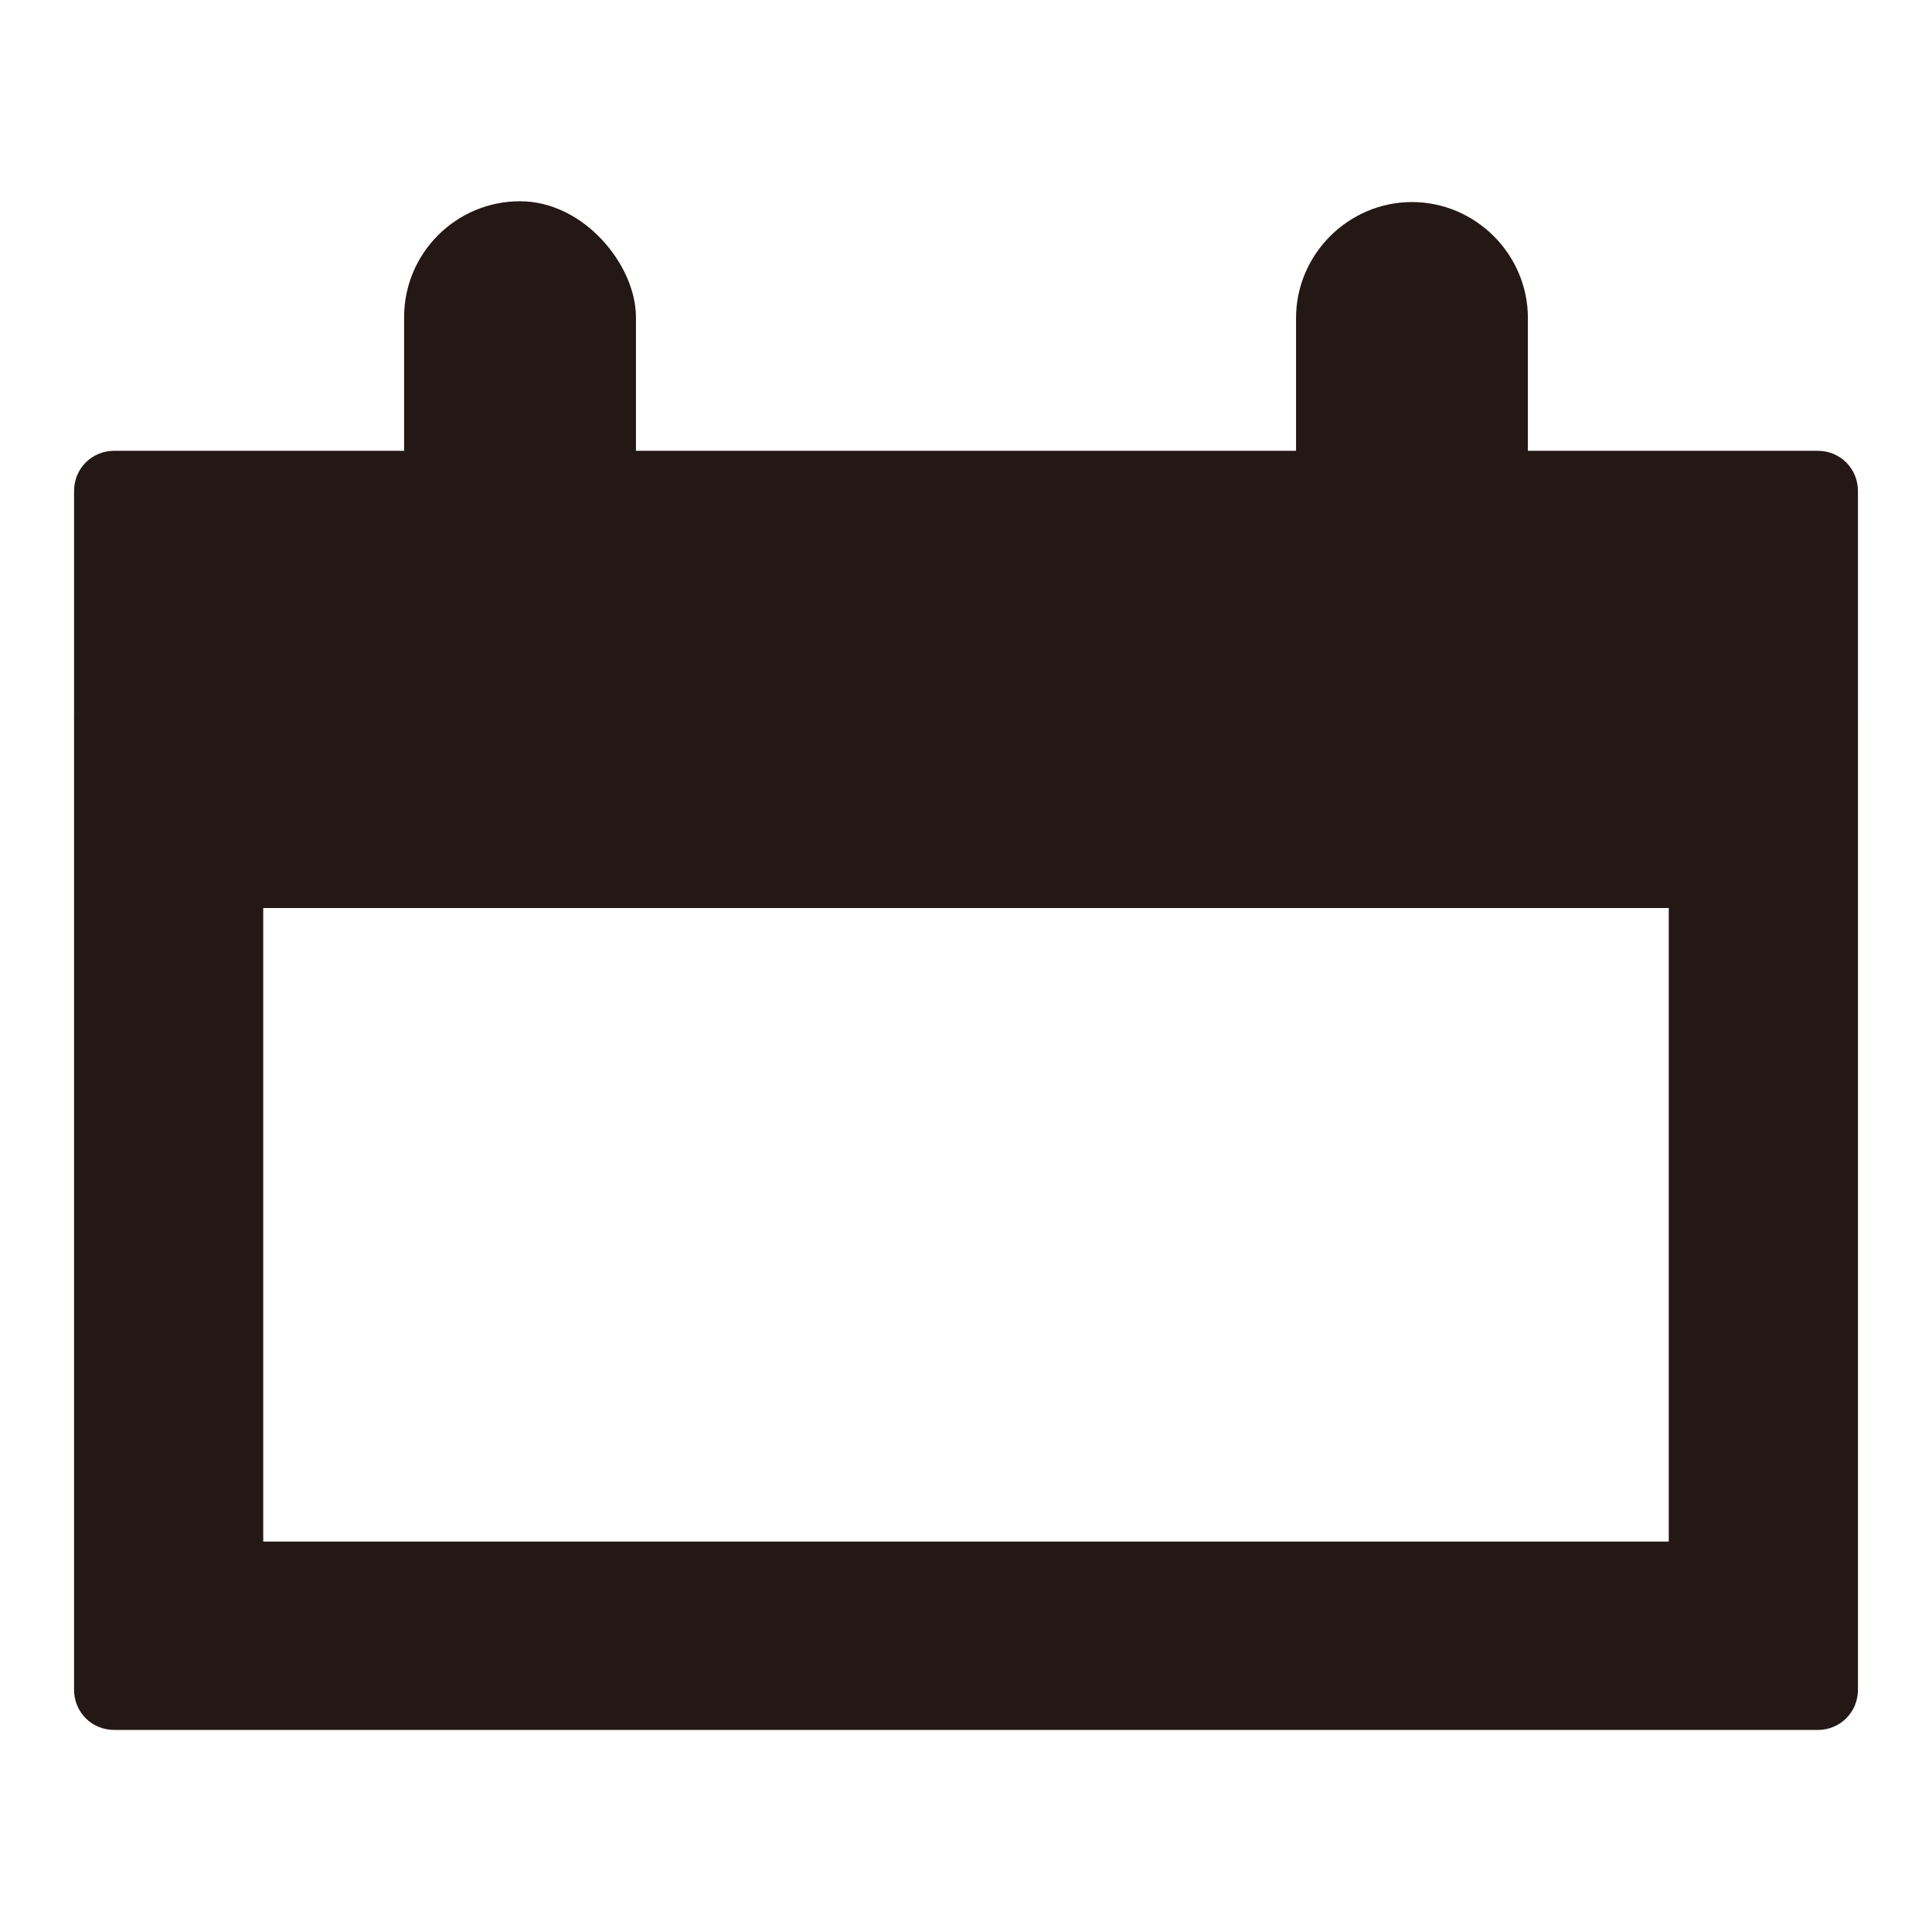 <?xml version="1.0" encoding="UTF-8"?><svg id="_レイヤー_2" xmlns="http://www.w3.org/2000/svg" viewBox="0 0 24 24"><defs><style>.cls-1{fill:none;}.cls-2{fill:#231815;}</style></defs><g id="_レイヤー_1-2"><rect class="cls-1" width="24" height="24"/><path class="cls-2" d="m22.58,5.6H1.42c-.28,0-.5.22-.5.5v2.84h22.16v-2.84c0-.28-.22-.5-.5-.5Z"/><path class="cls-2" d="m20.73,11.28v7.87H3.27v-7.87h17.47m2.35-2.35H.92v12.06c0,.28.22.5.5.5h21.16c.28,0,.5-.22.5-.5v-12.06h0Z"/><rect class="cls-2" x="5.02" y="2.5" width="2.88" height="6.2" rx="1.44" ry="1.44"/><path class="cls-2" d="m17.54,8.7h0c-.79,0-1.44-.65-1.44-1.44v-3.31c0-.79.65-1.44,1.44-1.44h0c.79,0,1.44.65,1.44,1.44v3.31c0,.79-.65,1.44-1.44,1.44Z"/></g></svg>